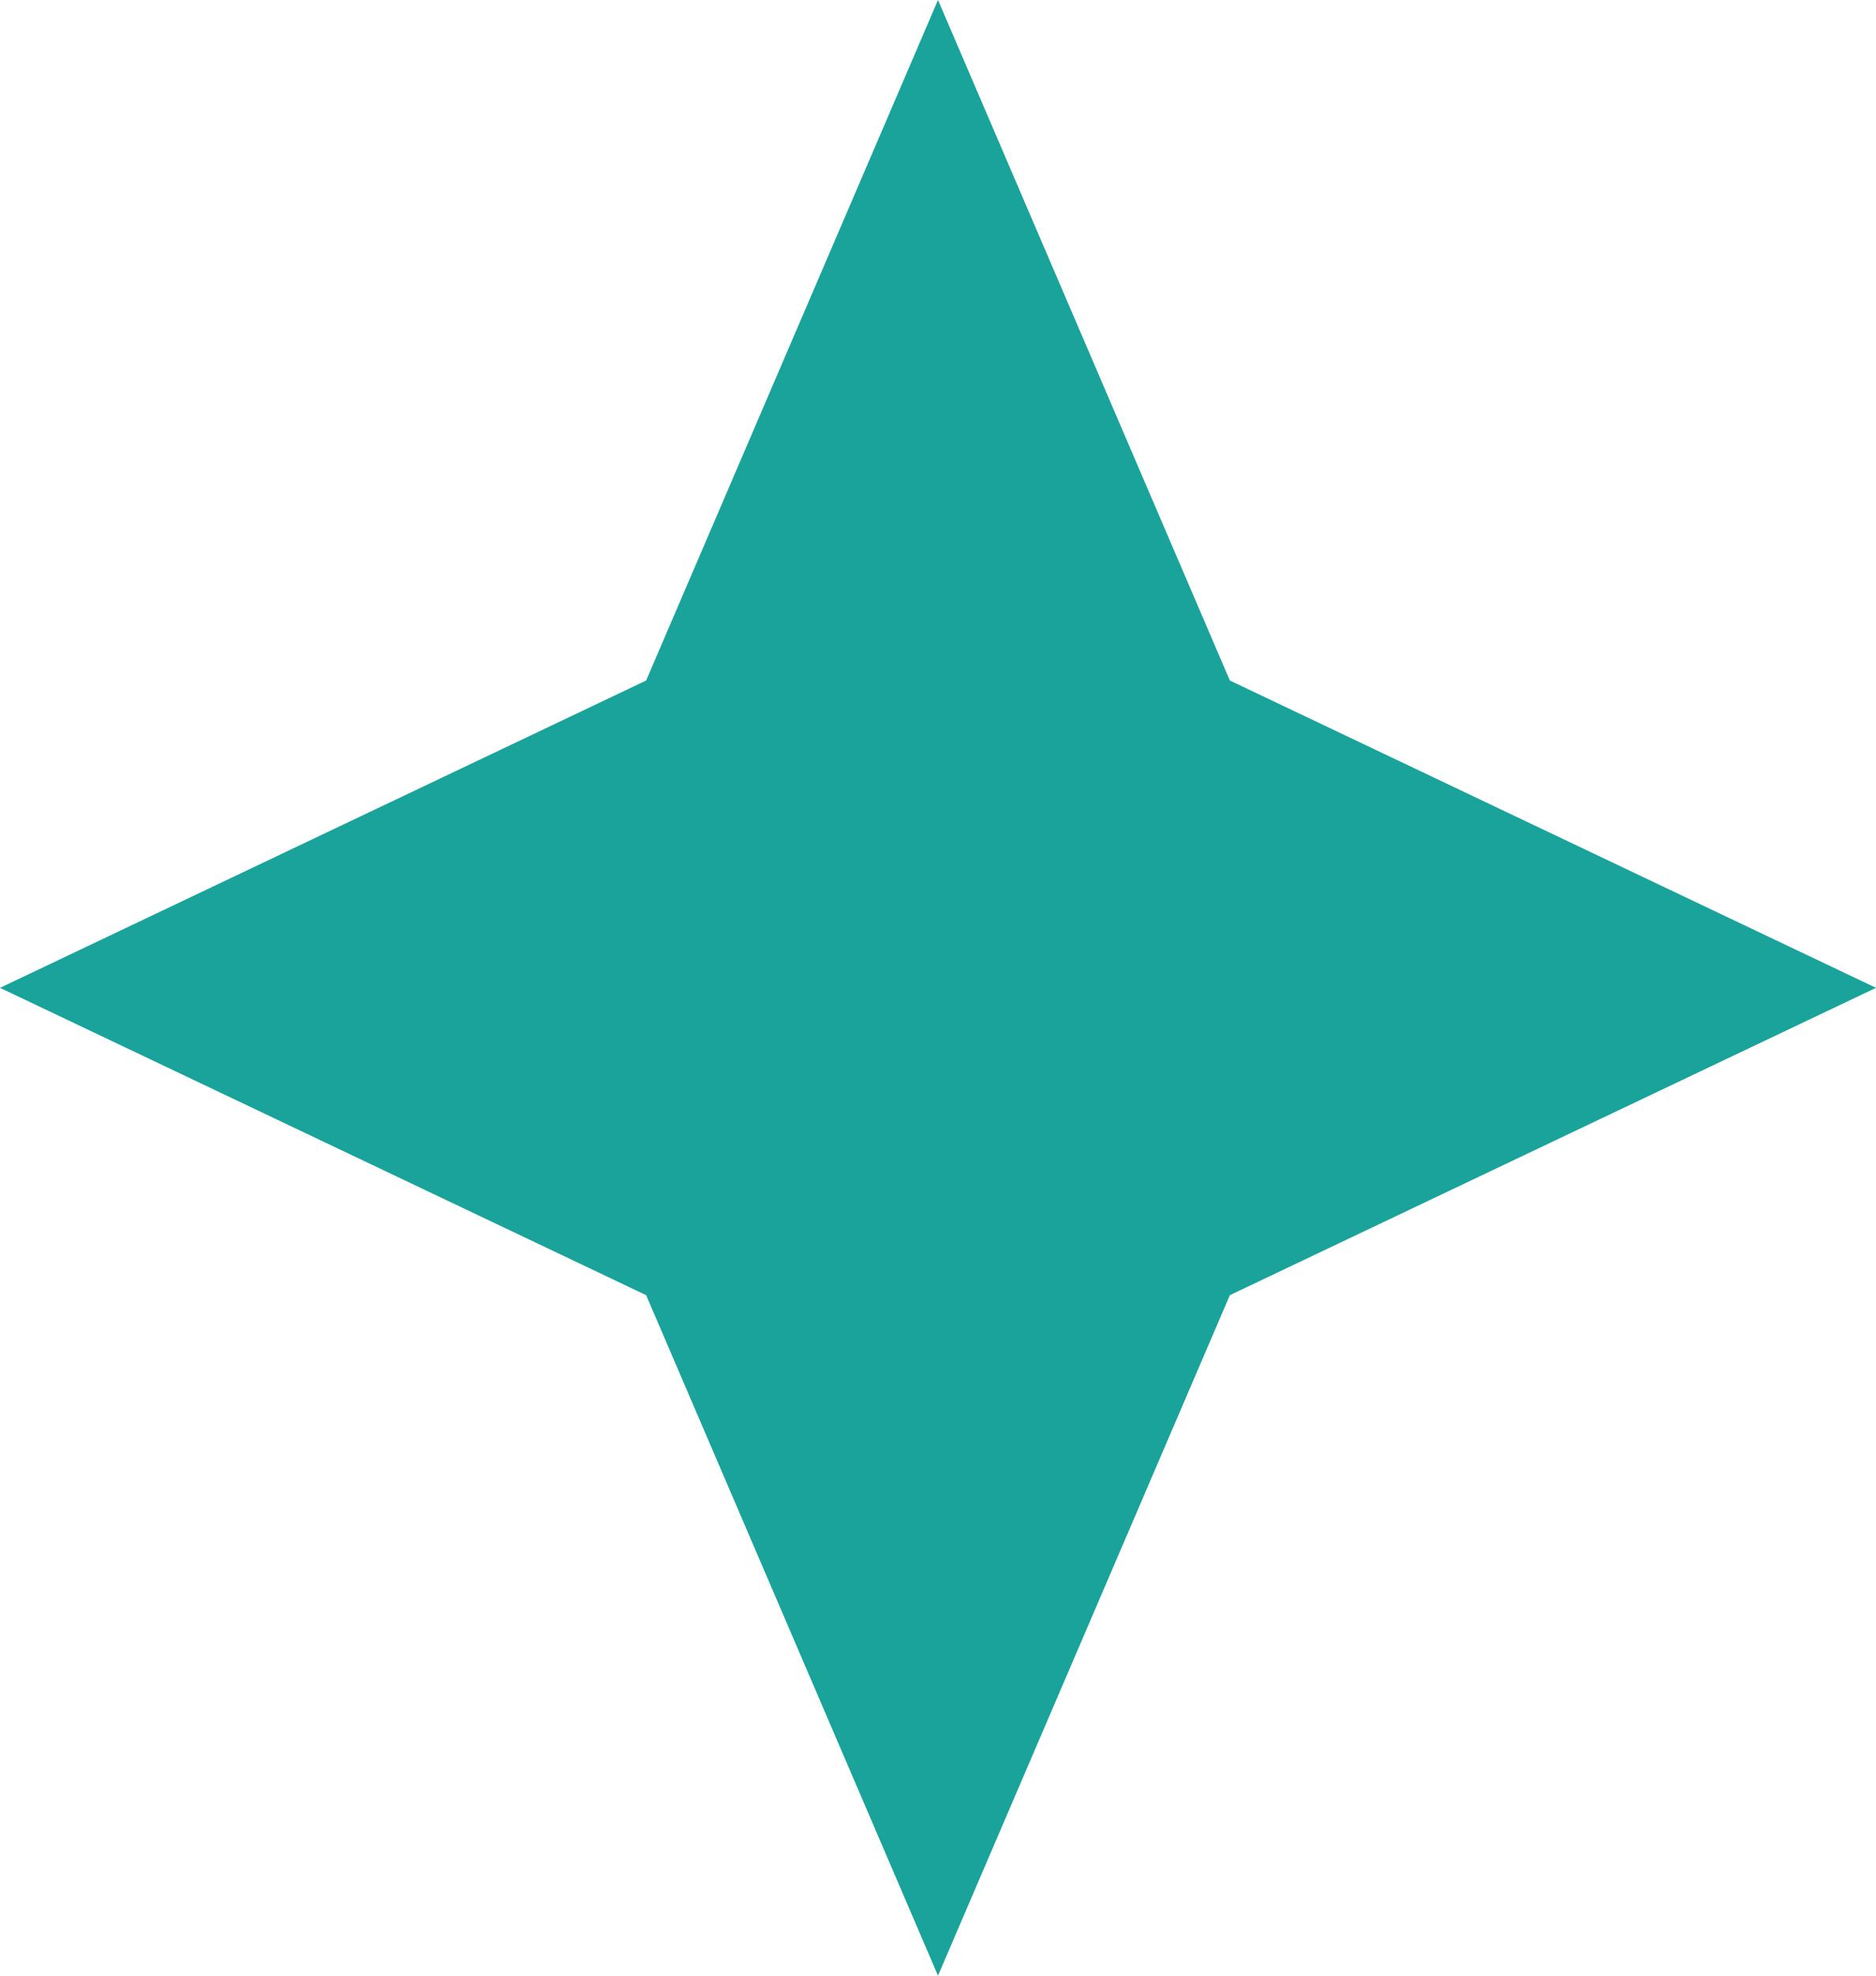 <?xml version="1.0" encoding="UTF-8"?> <svg xmlns="http://www.w3.org/2000/svg" width="19" height="20" viewBox="0 0 19 20" fill="none"> <path d="M9.5 0L12.456 6.889L19 10L12.456 13.111L9.5 20L6.544 13.111L0 10L6.544 6.889L9.5 0Z" fill="#19A39B"></path> </svg> 